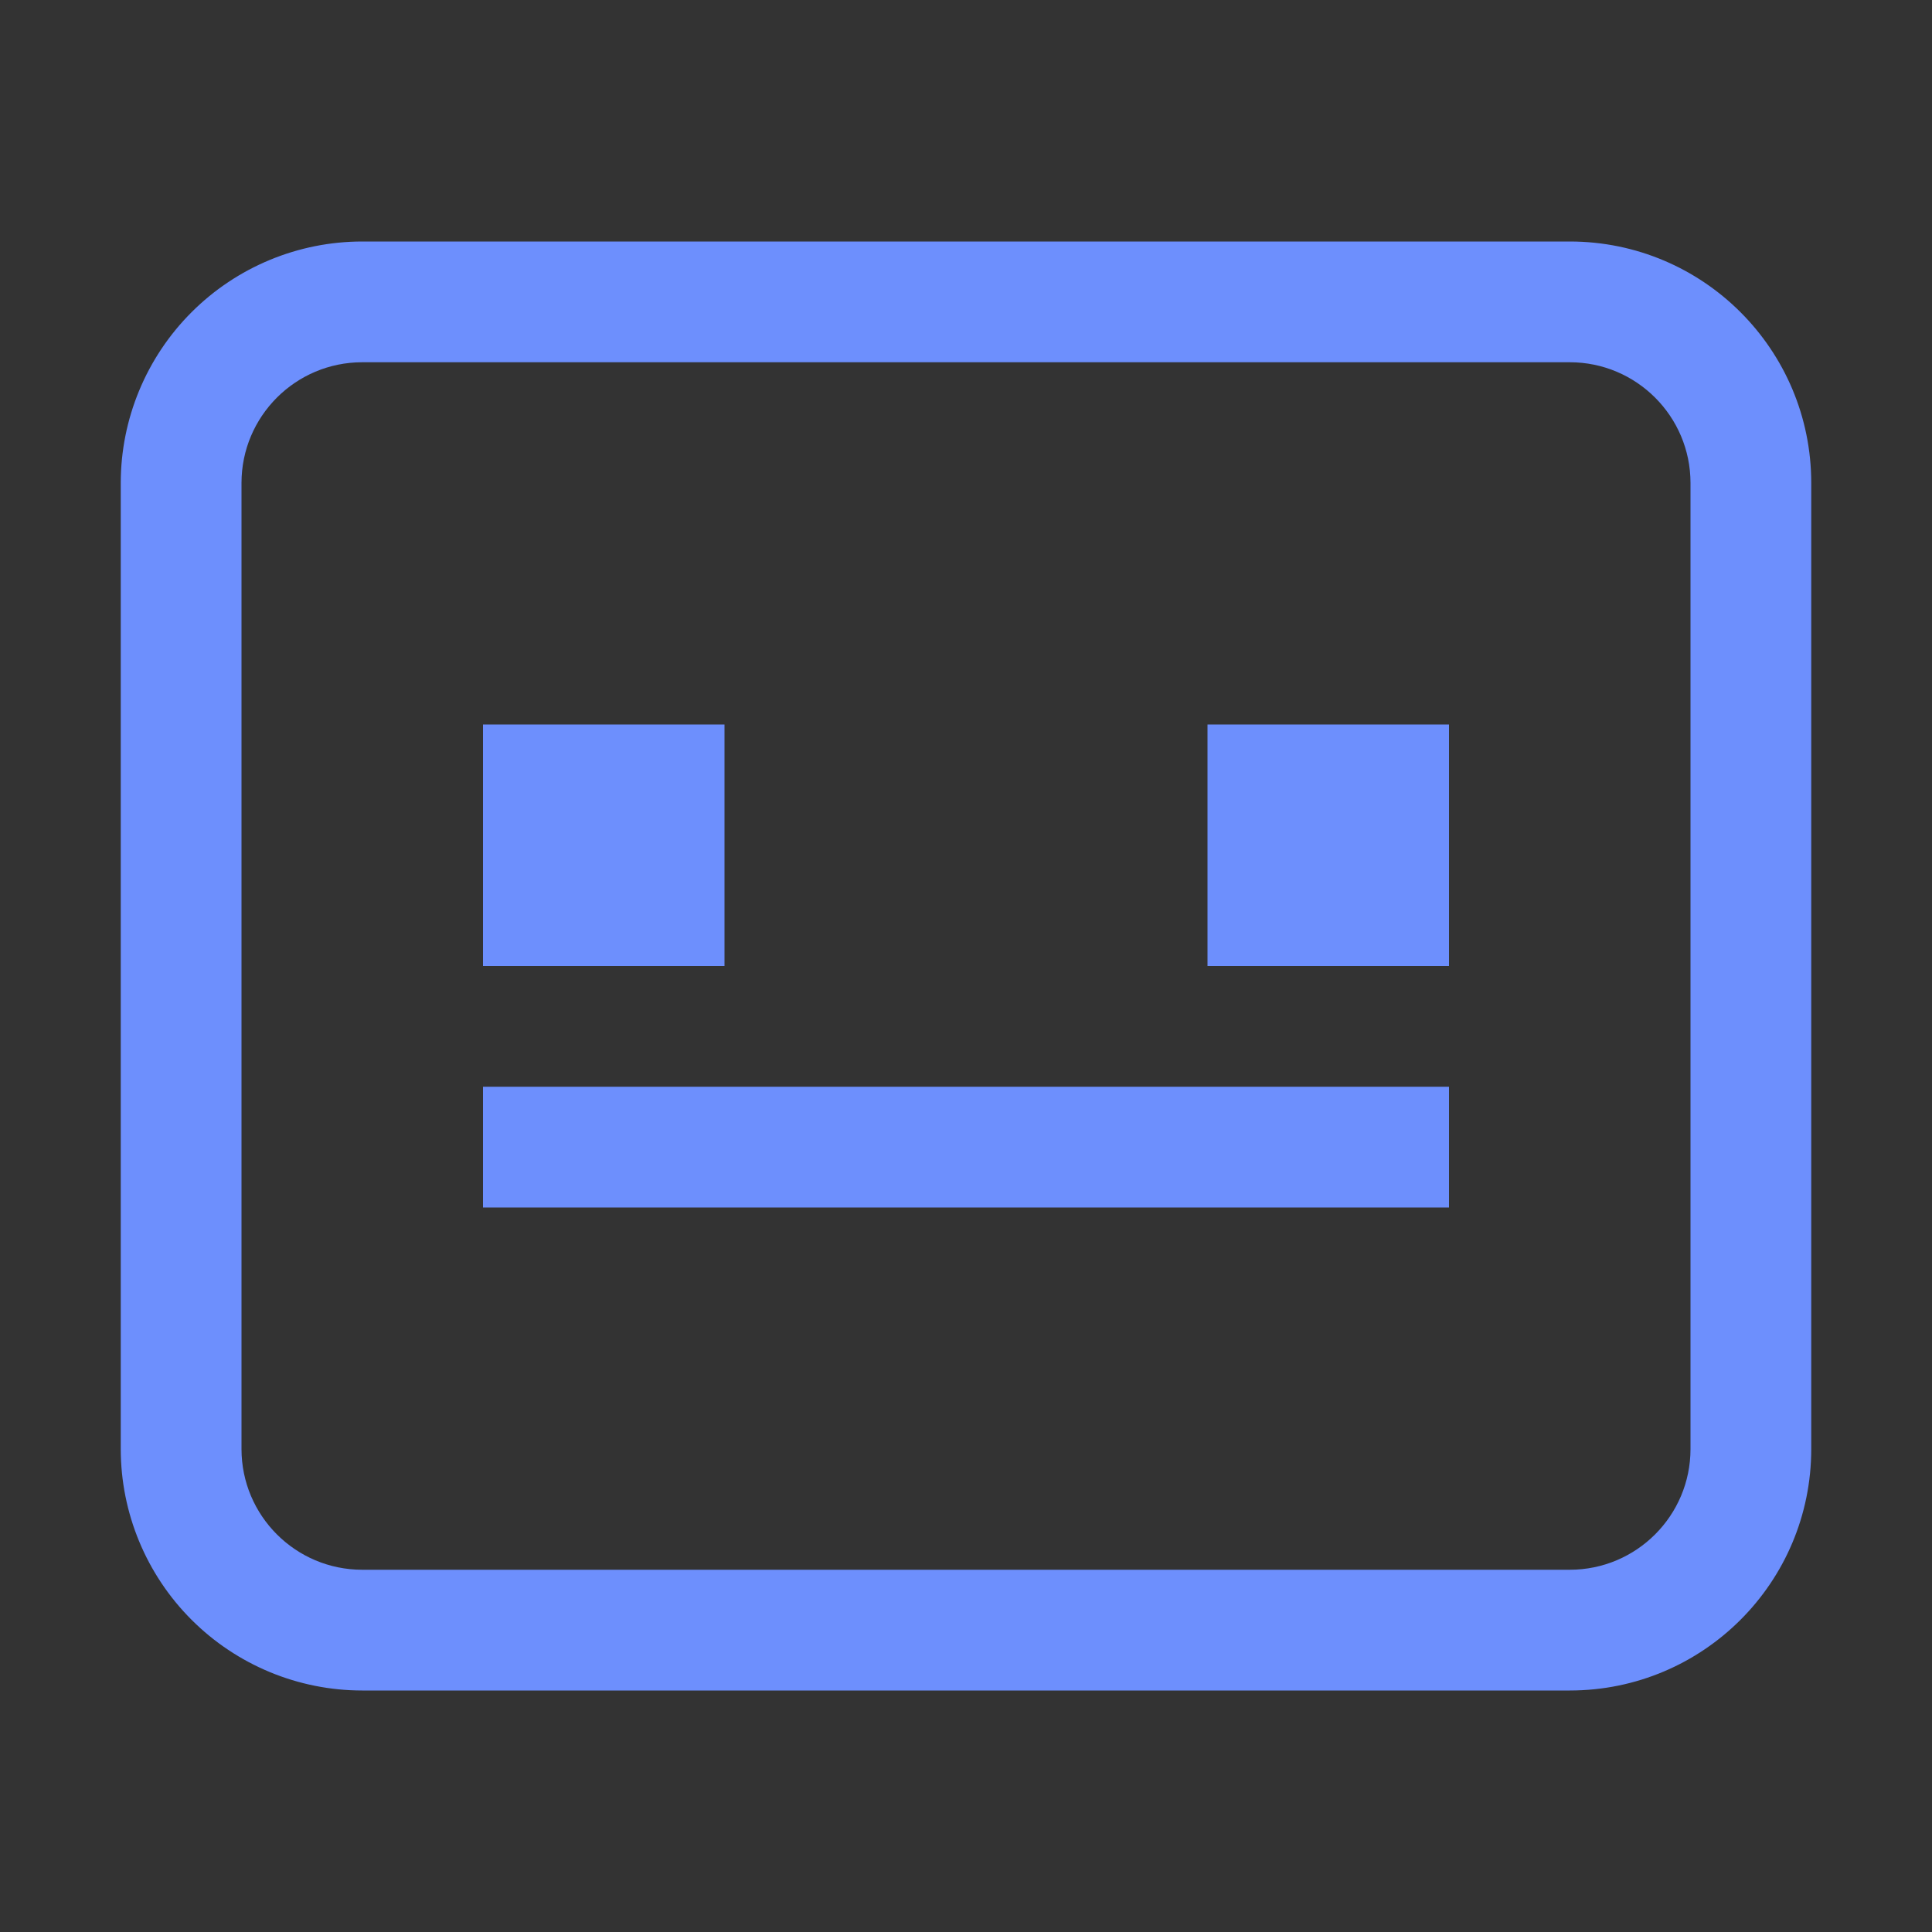 <svg width="16" height="16" version="1.1" viewBox="0 0 16 16" xmlns="http://www.w3.org/2000/svg">
<rect x="0" y="0" width="16" height="16" fill="#333333" stroke="none"/>
<g transform="translate(0 -1036.4)">
<rect x="20" y="1042.4" width="1" height="1" fill="#fefeff"/>
<rect x="29" y="1042.4" width="1" height="1" fill="#fefeff"/>
<path transform="translate(0 1036.4)" d="m3 2c-0.53 8.01e-5 -1.039 0.211-1.414 0.586-0.375 0.375-0.586 0.884-0.586 1.414v8c8.03e-5 0.53 0.211 1.039 0.586 1.414 0.375 0.375 0.884 0.586 1.414 0.586h10c1.105 0 2-0.895 2-2v-8c0-1.105-0.895-2-2-2zm0 1h10c0.552 9.6e-6 1 0.448 1 1v8c-1e-5 0.552-0.448 1-1 1h-10c-0.552-1e-5 -1-0.448-1-1v-8c9.6e-6 -0.552 0.448-1 1-1z" fill="#6d90ff" fill-opacity=".988"/>
<rect x="4" y="1042.4" width="2" height="2" fill="#6d90ff" fill-opacity=".988"/>
<rect x="10" y="1042.4" width="2" height="2" fill="#6d90ff" fill-opacity=".988"/>
<rect x="4" y="1045.4" width="8" height="1" fill="#6d90ff" fill-opacity=".988"/>
</g>
</svg>
